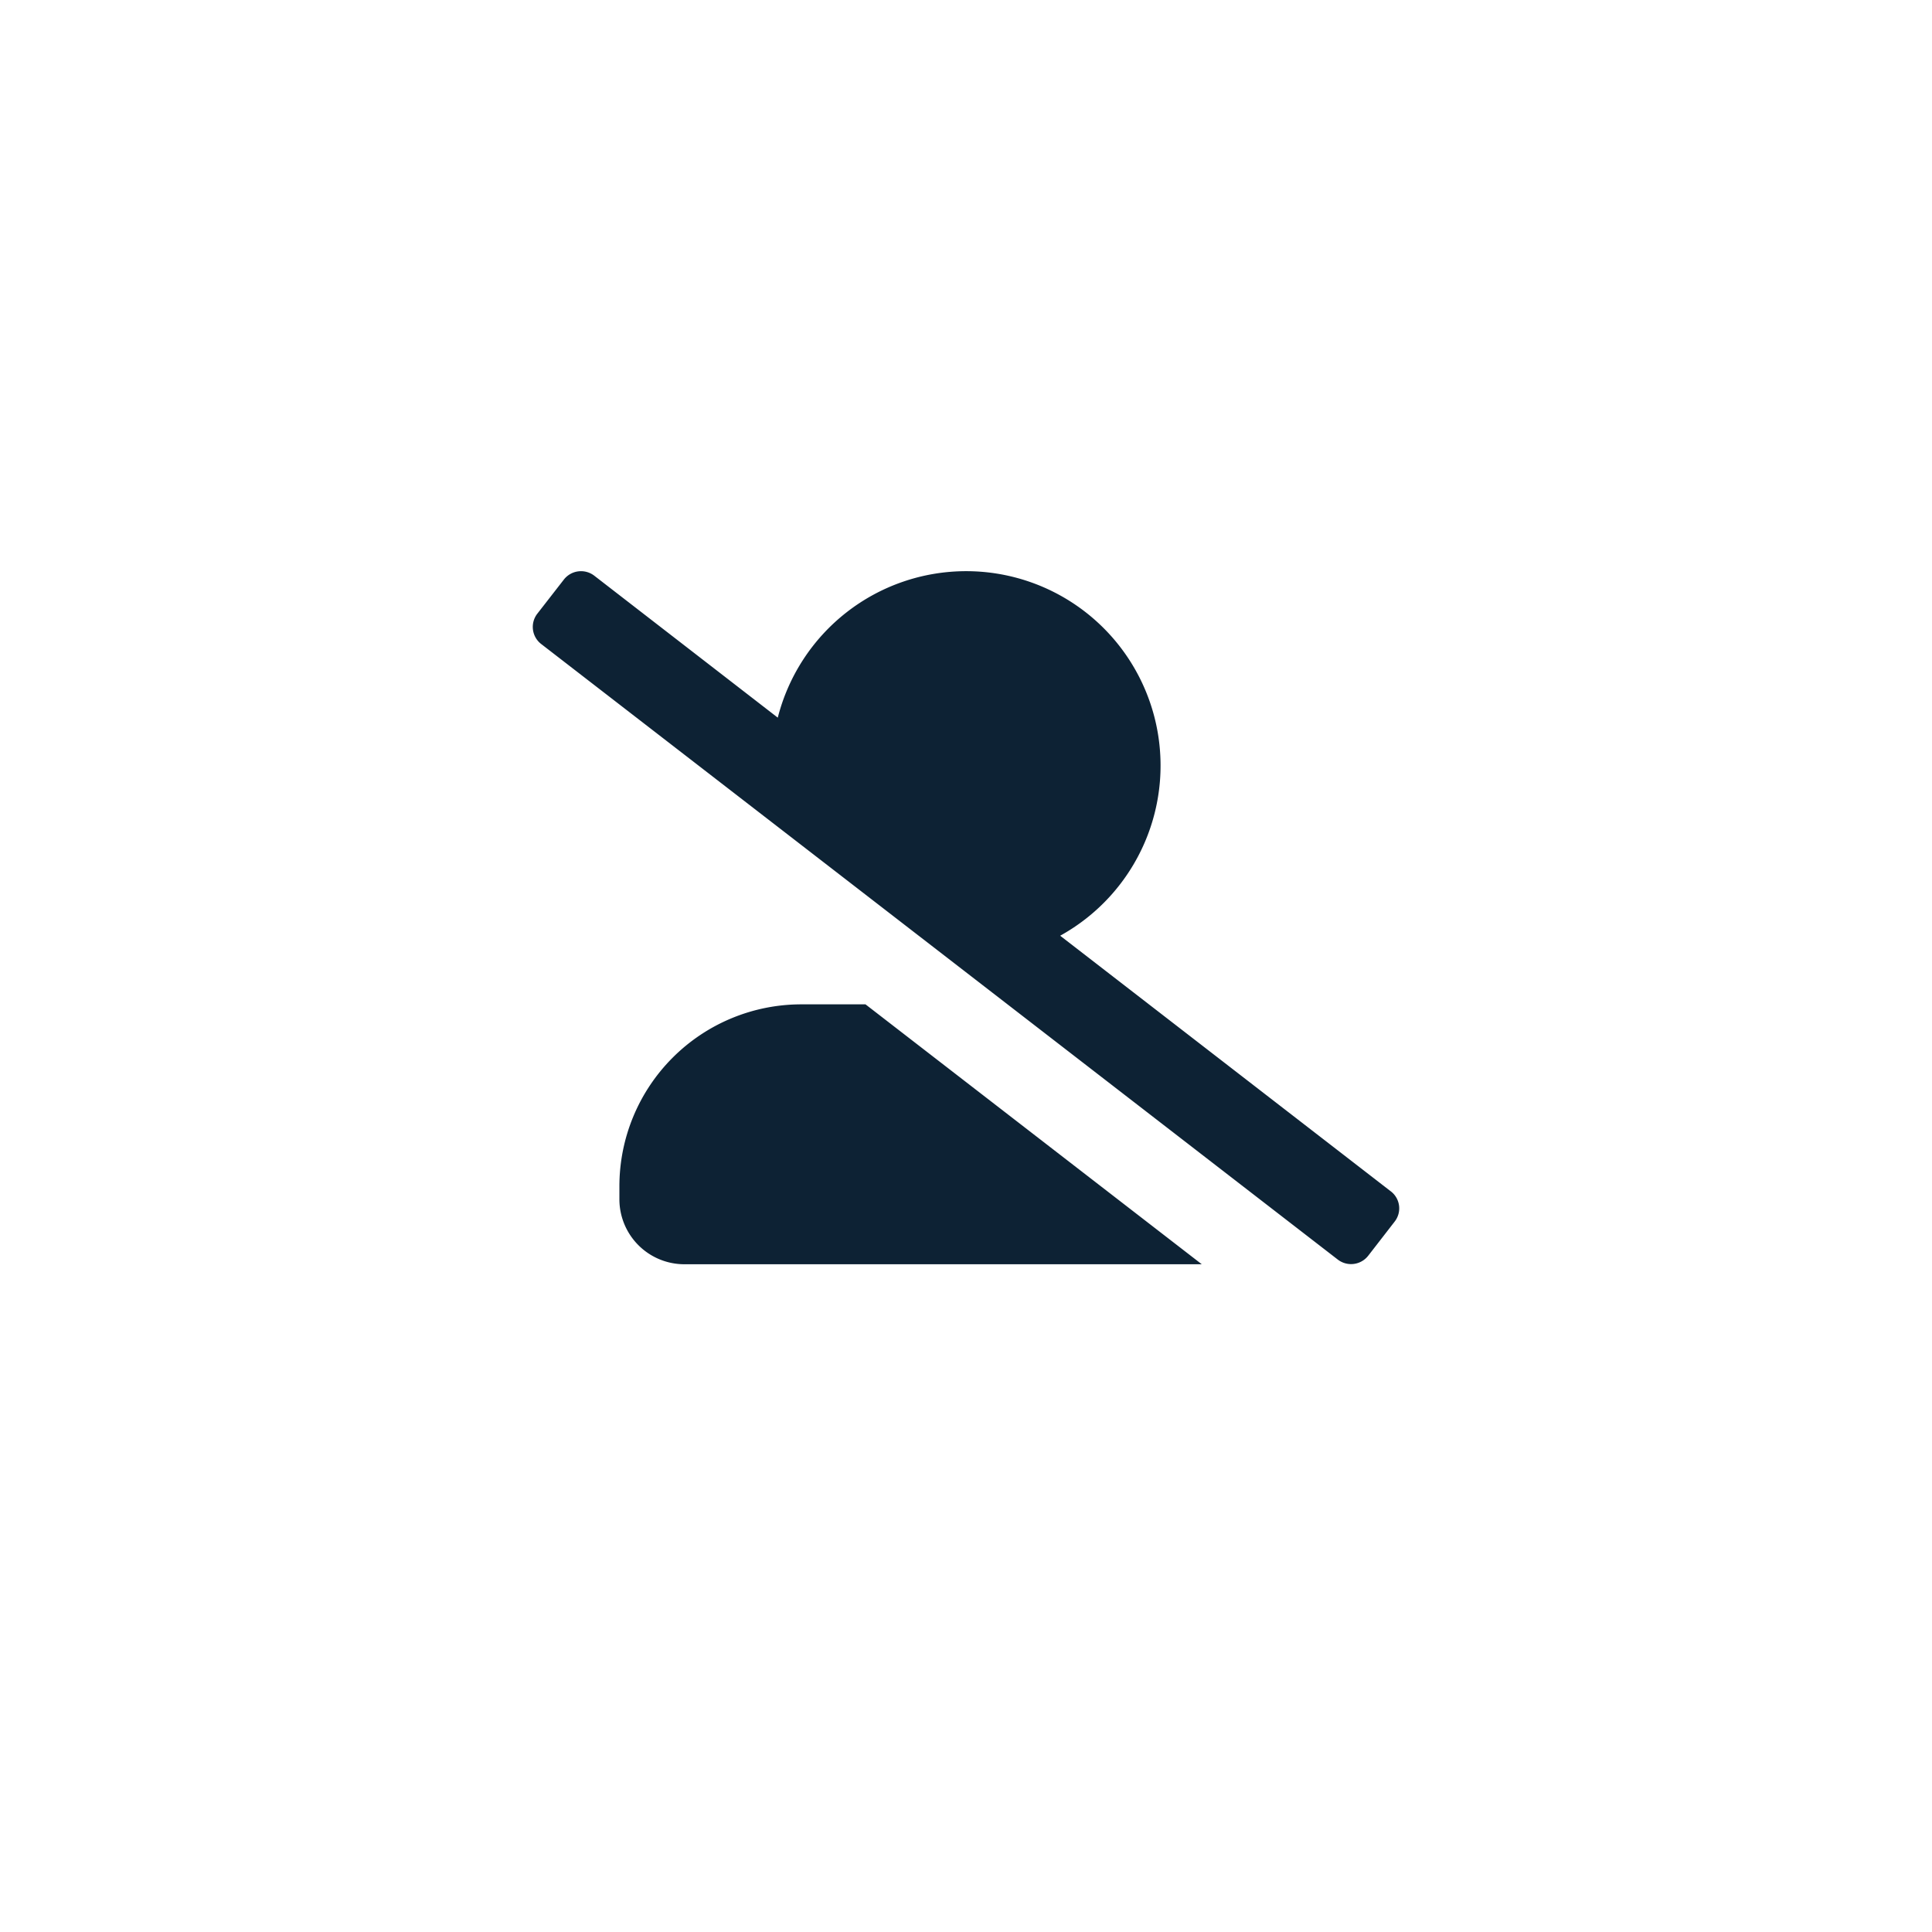 <svg xmlns="http://www.w3.org/2000/svg" xmlns:xlink="http://www.w3.org/1999/xlink" width="120" height="120" viewBox="0 0 120 120">
  <defs>
    <filter id="Ellipse_6" x="0" y="0" width="120" height="120" filterUnits="userSpaceOnUse">
      <feOffset dy="3" input="SourceAlpha"/>
      <feGaussianBlur stdDeviation="3" result="blur"/>
      <feFlood flood-opacity="0.412"/>
      <feComposite operator="in" in2="blur"/>
      <feComposite in="SourceGraphic"/>
    </filter>
  </defs>
  <g id="Group_276" data-name="Group 276" transform="translate(-1288 -2014)">
    <g id="Electricity_Icon" data-name="Electricity Icon" transform="translate(1156.927 312.427)">
      <g transform="matrix(1, 0, 0, 1, 131.07, 1701.57)" filter="url(#Ellipse_6)">
        <circle id="Ellipse_6-2" data-name="Ellipse 6" cx="51" cy="51" r="51" transform="translate(9 6)" fill="#fff"/>
      </g>
    </g>
    <path id="Icon_awesome-user-alt-slash" data-name="Icon awesome-user-alt-slash" d="M53.293,38.519,32.76,22.644A12.074,12.074,0,1,0,15.22,9.1L3.827.286A1.351,1.351,0,0,0,1.935.521L.287,2.64A1.34,1.34,0,0,0,.523,4.524L50,42.757a1.351,1.351,0,0,0,1.892-.235l1.648-2.127a1.333,1.333,0,0,0-.244-1.875ZM16.683,26.907a11.3,11.3,0,0,0-11.3,11.3v.807a4.037,4.037,0,0,0,4.036,4.036H41.555L20.669,26.907Z" transform="translate(1321.089 2049.475)" fill="#0d2234"/>
  </g>
</svg>

